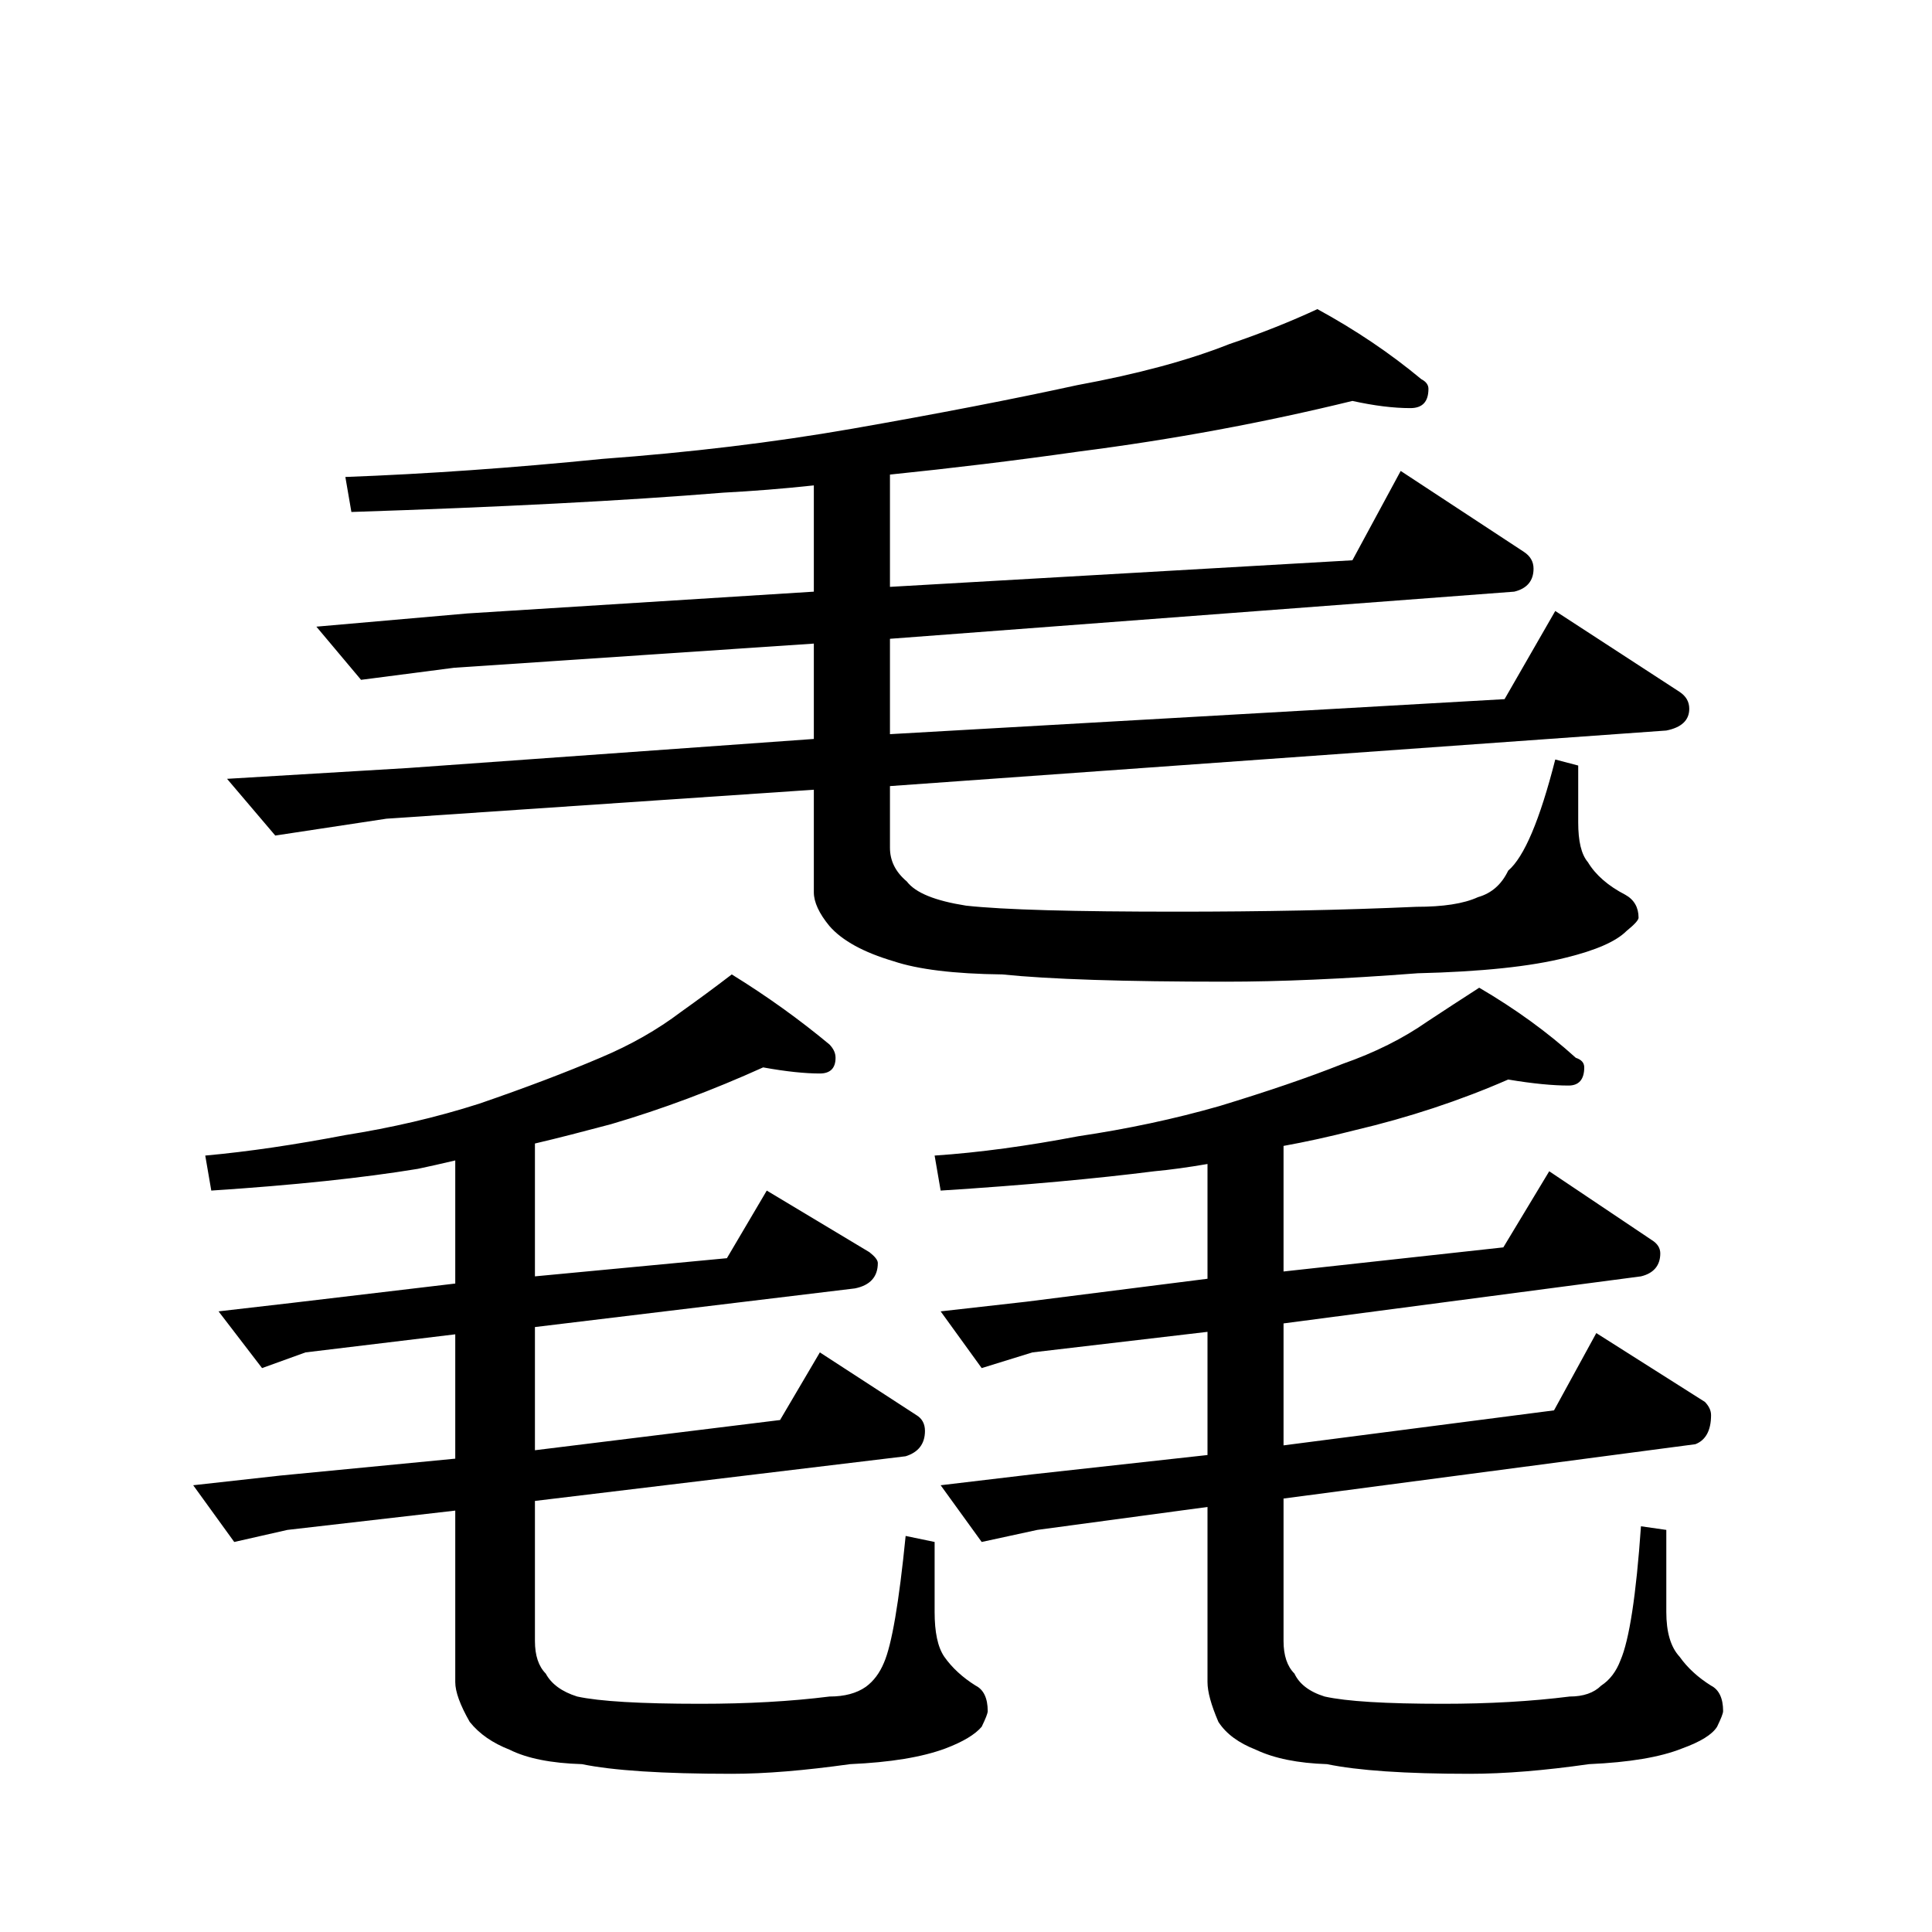 <?xml version="1.0" encoding="UTF-8" standalone="no"?><svg xmlns:dc="http://purl.org/dc/elements/1.1/" xmlns:cc="http://creativecommons.org/ns#" xmlns:rdf="http://www.w3.org/1999/02/22-rdf-syntax-ns#" xmlns:svg="http://www.w3.org/2000/svg" xmlns="http://www.w3.org/2000/svg" viewBox="-2 -20 25 25" height="200" width="200" xml:space="preserve" version="1.1"><path d="M 15.5 -14.812 C 14.352 -14.531 13.172 -14.312 11.953 -14.156 C 11.129 -14.039 10.316 -13.941 9.516 -13.859 L 9.516 -12.406 L 15.5 -12.75 L 16.125 -13.906 L 17.719 -12.859 C 17.801 -12.805 17.844 -12.734 17.844 -12.641 C 17.844 -12.484 17.758 -12.383 17.594 -12.344 L 9.516 -11.734 L 9.516 -10.5 L 17.469 -10.953 L 18.125 -12.094 L 19.734 -11.047 C 19.816 -10.992 19.859 -10.922 19.859 -10.828 C 19.859 -10.68 19.758 -10.586 19.562 -10.547 L 9.516 -9.828 L 9.516 -9.031 C 9.516 -8.863 9.586 -8.719 9.734 -8.594 C 9.848 -8.445 10.102 -8.344 10.5 -8.281 C 10.988 -8.227 11.898 -8.203 13.234 -8.203 C 14.336 -8.203 15.367 -8.223 16.328 -8.266 C 16.672 -8.266 16.938 -8.305 17.125 -8.391 C 17.301 -8.441 17.43 -8.555 17.516 -8.734 C 17.723 -8.91 17.926 -9.391 18.125 -10.172 L 18.422 -10.094 L 18.422 -9.359 C 18.422 -9.117 18.461 -8.945 18.547 -8.844 C 18.648 -8.676 18.812 -8.535 19.031 -8.422 C 19.145 -8.359 19.203 -8.258 19.203 -8.125 C 19.203 -8.094 19.148 -8.035 19.047 -7.953 C 18.91 -7.816 18.648 -7.703 18.266 -7.609 C 17.805 -7.492 17.164 -7.426 16.344 -7.406 C 15.383 -7.332 14.555 -7.297 13.859 -7.297 C 12.547 -7.297 11.582 -7.328 10.969 -7.391 C 10.344 -7.398 9.875 -7.457 9.562 -7.562 C 9.176 -7.676 8.898 -7.828 8.734 -8.016 C 8.598 -8.18 8.531 -8.328 8.531 -8.453 L 8.531 -9.781 L 3 -9.406 L 1.562 -9.188 L 0.938 -9.922 L 3.281 -10.062 L 8.531 -10.438 L 8.531 -11.672 L 3.875 -11.359 L 2.672 -11.203 L 2.094 -11.891 L 4.047 -12.062 L 8.531 -12.344 L 8.531 -13.719 C 8.133 -13.676 7.742 -13.645 7.359 -13.625 C 6.078 -13.52 4.473 -13.438 2.547 -13.375 L 2.469 -13.828 C 3.52 -13.867 4.629 -13.945 5.797 -14.062 C 6.922 -14.145 8 -14.273 9.031 -14.453 C 10.145 -14.648 11.113 -14.836 11.938 -15.016 C 12.719 -15.16 13.375 -15.336 13.906 -15.547 C 14.332 -15.691 14.711 -15.844 15.047 -16 C 15.547 -15.727 15.992 -15.426 16.391 -15.094 C 16.453 -15.062 16.484 -15.02 16.484 -14.969 C 16.484 -14.801 16.406 -14.719 16.25 -14.719 C 16.031 -14.719 15.781 -14.75 15.5 -14.812 Z M 7.875 -6.188 C 7.227 -5.895 6.57 -5.648 5.906 -5.453 C 5.551 -5.359 5.223 -5.273 4.922 -5.203 L 4.922 -3.484 L 7.406 -3.719 L 7.922 -4.594 L 9.25 -3.797 C 9.32 -3.742 9.359 -3.695 9.359 -3.656 C 9.359 -3.477 9.258 -3.367 9.062 -3.328 L 4.922 -2.828 L 4.922 -1.234 L 8.094 -1.625 L 8.609 -2.5 L 9.859 -1.688 C 9.93 -1.645 9.969 -1.578 9.969 -1.484 C 9.969 -1.316 9.883 -1.207 9.719 -1.156 L 4.922 -0.578 L 4.922 1.234 C 4.922 1.422 4.969 1.562 5.062 1.656 C 5.133 1.789 5.27 1.891 5.469 1.953 C 5.758 2.016 6.289 2.047 7.062 2.047 C 7.676 2.047 8.234 2.016 8.734 1.953 C 8.93 1.953 9.086 1.91 9.203 1.828 C 9.305 1.754 9.383 1.648 9.438 1.516 C 9.539 1.285 9.633 0.738 9.719 -0.125 L 10.094 -0.047 L 10.094 0.859 C 10.094 1.117 10.133 1.312 10.219 1.438 C 10.32 1.582 10.457 1.707 10.625 1.812 C 10.727 1.863 10.781 1.973 10.781 2.141 C 10.781 2.172 10.754 2.238 10.703 2.344 C 10.617 2.445 10.461 2.539 10.234 2.625 C 9.93 2.738 9.52 2.805 9 2.828 C 8.414 2.91 7.906 2.953 7.469 2.953 C 6.57 2.953 5.926 2.91 5.531 2.828 C 5.133 2.816 4.82 2.754 4.594 2.641 C 4.375 2.555 4.203 2.438 4.078 2.281 C 3.953 2.062 3.891 1.891 3.891 1.766 L 3.891 -0.453 L 1.719 -0.203 L 1.031 -0.047 L 0.5 -0.781 L 1.625 -0.906 L 3.891 -1.125 L 3.891 -2.734 L 1.953 -2.5 L 1.391 -2.297 L 0.828 -3.031 L 1.781 -3.141 L 3.891 -3.391 L 3.891 -4.984 C 3.711 -4.941 3.551 -4.906 3.406 -4.875 C 2.695 -4.758 1.805 -4.664 0.734 -4.594 L 0.656 -5.047 C 1.219 -5.098 1.82 -5.188 2.469 -5.312 C 3.062 -5.406 3.641 -5.539 4.203 -5.719 C 4.805 -5.926 5.328 -6.125 5.766 -6.312 C 6.16 -6.477 6.508 -6.676 6.812 -6.906 C 7.031 -7.062 7.25 -7.223 7.469 -7.391 C 7.926 -7.109 8.348 -6.805 8.734 -6.484 C 8.785 -6.43 8.812 -6.375 8.812 -6.312 C 8.812 -6.176 8.742 -6.109 8.609 -6.109 C 8.422 -6.109 8.176 -6.133 7.875 -6.188 Z M 17.516 -6.031 C 16.891 -5.758 16.227 -5.539 15.531 -5.375 C 15.195 -5.289 14.891 -5.223 14.609 -5.172 L 14.609 -3.547 L 17.453 -3.859 L 18.047 -4.844 L 19.375 -3.953 C 19.445 -3.91 19.484 -3.852 19.484 -3.781 C 19.484 -3.625 19.398 -3.523 19.234 -3.484 L 14.609 -2.875 L 14.609 -1.297 L 18.109 -1.75 L 18.656 -2.75 L 20.062 -1.859 C 20.113 -1.805 20.141 -1.75 20.141 -1.688 C 20.141 -1.488 20.07 -1.363 19.938 -1.312 L 14.609 -0.609 L 14.609 1.234 C 14.609 1.422 14.656 1.562 14.75 1.656 C 14.812 1.789 14.941 1.891 15.141 1.953 C 15.422 2.016 15.93 2.047 16.672 2.047 C 17.266 2.047 17.812 2.016 18.312 1.953 C 18.488 1.953 18.625 1.906 18.719 1.812 C 18.832 1.738 18.914 1.629 18.969 1.484 C 19.082 1.223 19.172 0.645 19.234 -0.25 L 19.562 -0.203 L 19.562 0.859 C 19.562 1.117 19.617 1.312 19.734 1.438 C 19.836 1.582 19.973 1.707 20.141 1.812 C 20.242 1.863 20.297 1.973 20.297 2.141 C 20.297 2.172 20.27 2.238 20.219 2.344 C 20.156 2.445 20.004 2.539 19.766 2.625 C 19.484 2.738 19.082 2.805 18.562 2.828 C 17.988 2.91 17.473 2.953 17.016 2.953 C 16.18 2.953 15.566 2.91 15.172 2.828 C 14.797 2.816 14.488 2.754 14.25 2.641 C 14.031 2.555 13.867 2.438 13.766 2.281 C 13.672 2.062 13.625 1.891 13.625 1.766 L 13.625 -0.5 L 11.422 -0.203 L 10.703 -0.047 L 10.172 -0.781 L 11.359 -0.922 L 13.625 -1.172 L 13.625 -2.766 L 11.359 -2.5 L 10.703 -2.297 L 10.172 -3.031 L 11.281 -3.156 L 13.625 -3.453 L 13.625 -4.938 C 13.375 -4.895 13.145 -4.863 12.938 -4.844 C 12.195 -4.75 11.273 -4.664 10.172 -4.594 L 10.094 -5.047 C 10.676 -5.086 11.297 -5.172 11.953 -5.297 C 12.586 -5.391 13.195 -5.52 13.781 -5.688 C 14.395 -5.875 14.926 -6.055 15.375 -6.234 C 15.789 -6.379 16.156 -6.562 16.469 -6.781 C 16.688 -6.926 16.91 -7.07 17.141 -7.219 C 17.609 -6.945 18.023 -6.645 18.391 -6.312 C 18.461 -6.289 18.5 -6.25 18.5 -6.188 C 18.5 -6.031 18.43 -5.953 18.297 -5.953 C 18.098 -5.953 17.836 -5.977 17.516 -6.031 Z M 17.516 -6.031" style="stroke:none;"></path></svg>